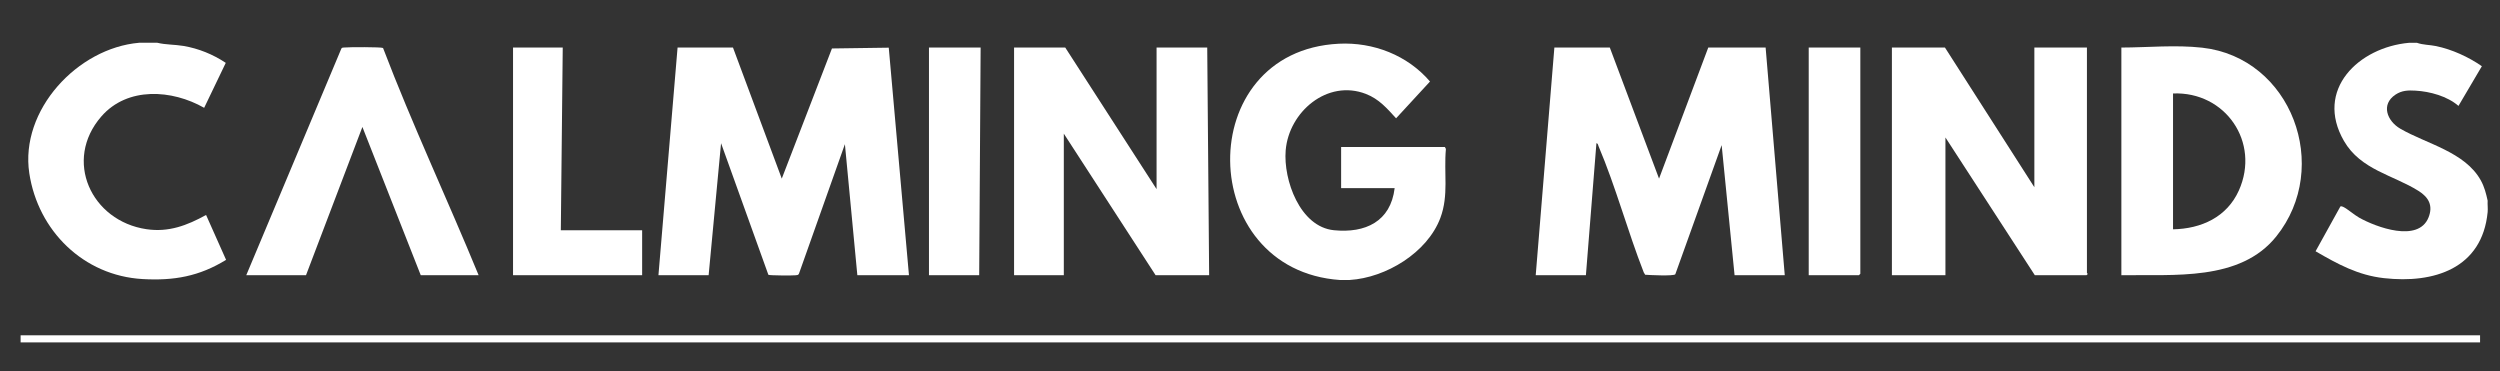 <svg viewBox="0 0 627.2 93.16" version="1.1" xmlns="http://www.w3.org/2000/svg" id="Layer_1">
  
  <rect x="0" y="0" width="627.2" height="93.16" fill="#333333" stroke="none"/>
  
  <defs>
    <style>
      .st0 {
        fill: #fff;
      }

      .st1 {
        display: none;
      }
    </style>
  </defs>
  <g>
    <path d="M336.22,70.25c-36.3-2.48-37.18-57.42-.36-59.28,8.7-.44,17.24,2.88,22.9,9.48l-8.51,9.23c-2.29-2.51-4.29-4.84-7.56-6.11-9.68-3.76-19.34,4.49-20.14,14.16-.61,7.39,3.57,19.19,12.11,20.03,7.86.78,14.22-2.16,15.23-10.56h-13.43v-10.32h26.03l.26.49c-.56,5.98.76,11.58-1.4,17.33-3.28,8.7-13.64,14.98-22.73,15.54h-2.4Z" class="st0"></path>
    <path d="M39.47,10.73c2.08.51,4.37.43,6.53.79,3.81.64,7.44,2.12,10.64,4.25l-5.42,11.28c-8.04-4.59-19.23-5.37-25.79,2.16-9.59,11.01-2.55,26.24,11.31,28.29,5.56.83,10.2-.94,14.96-3.57l5.02,11.26c-6.73,4.15-13.1,5.27-20.97,4.82-14.78-.85-26.21-12.1-28.4-26.55-2.39-15.81,12.08-31.4,27.56-32.73h4.56Z" class="st0"></path>
    <path d="M606.34,10.73c1.54.56,3.21.5,4.81.83,4.03.84,8.14,2.72,11.5,5.05l-5.87,9.96c-2.78-2.43-7.16-3.63-10.8-3.83-1.86-.11-3.4-.06-5,1-3.73,2.48-2.11,6.62,1.21,8.55,6.49,3.78,16.2,5.79,20.18,12.94.92,1.65,1.33,3.29,1.73,5.11-.06.93.09,1.96,0,2.88-1.38,14.16-13.47,17.97-26.03,16.56-6.52-.73-11.59-3.53-17.14-6.74l6.23-11.25c.27-.07.46,0,.7.11,1.05.49,2.76,2.01,4.01,2.71,4.29,2.4,14.82,6.32,17.39-.03,1.21-3,.04-5.09-2.52-6.69-6.35-3.99-14.49-5.27-18.68-12.51-7.45-12.87,3.71-23.53,16.35-24.64h1.92Z" class="st0"></path>
    <path d="M403.87,11.93l12.35,32.88,12.35-32.88h14.39l4.8,57.12h-12.59l-3.24-32.64-11.63,32.4c-.42.5-6.48.2-7.56.12l-.36-.6c-4.03-10.29-7.03-21.5-11.33-31.63-.13-.3-.13-.71-.54-.77l-2.64,33.12h-12.59l4.68-57.12h13.91Z" class="st0"></path>
    <path d="M183.89,11.93l12.24,32.88,12.59-32.65,14.25-.2,5.07,57.09h-12.95l-3.12-32.88-11.53,32.5c-.17.37-.46.35-.81.39-.76.09-6.57.07-6.86-.12l-11.87-33.01-3.12,33.12h-12.59l4.8-57.12h13.91Z" class="st0"></path>
    <path d="M510.38,46.97V11.93h13.19v56.52c0,.08.43.27-.12.6h-12.95l-22.43-34.56v34.56h-13.43V11.93h13.31l22.43,35.04Z" class="st0"></path>
    <polygon points="267.25 11.93 290.16 47.45 290.16 11.93 302.87 11.93 303.35 69.05 289.92 69.05 266.89 33.53 266.89 69.05 254.41 69.05 254.41 11.93 267.25 11.93" class="st0"></polygon>
    <path d="M532.21,69.05V11.93c6.7-.02,13.54-.71,20.24.03,22.45,2.48,32.61,29.94,18.62,47.36-9.11,11.35-25.8,9.49-38.86,9.73ZM545.17,57.53c7.09-.13,13.52-3.06,16.52-9.75,5.42-12.1-3.4-24.87-16.52-24.33v34.08Z" class="st0"></path>
    <path d="M120.07,69.05h-14.51l-14.64-37.2-14.15,37.2h-14.99l23.87-56.88c.17-.27.44-.22.71-.25,1-.12,9.33-.15,9.74.12,7.35,19.27,16.14,37.94,23.98,57.01Z" class="st0"></path>
    <polygon points="141.18 11.93 140.7 57.77 161.1 57.77 161.1 69.05 128.71 69.05 128.71 11.93 141.18 11.93" class="st0"></polygon>
    <polygon points="466.72 11.93 466.72 68.69 466.36 69.05 453.77 69.05 453.77 11.93 466.72 11.93" class="st0"></polygon>
    <polygon points="246.02 11.93 245.66 69.05 233.06 69.05 233.06 11.93 246.02 11.93" class="st0"></polygon>
  </g>
  <rect height="1.78" width="617.03" y="84.12" x="5.17" class="st0"></rect>
  <g class="st1">
    <path d="M166.29,116.45c-1.3.61-2.78.91-4.44.91-1.19,0-2.27-.21-3.23-.63s-1.79-1-2.48-1.74-1.21-1.62-1.58-2.65-.56-2.14-.56-3.35c0-1.27.2-2.46.59-3.56s.96-2.05,1.69-2.86,1.62-1.44,2.67-1.9,2.21-.69,3.51-.69c1.43,0,2.71.22,3.83.66v1.66c-1.2-.6-2.49-.9-3.86-.9-1.09,0-2.05.19-2.89.56s-1.55.9-2.13,1.56-1.02,1.46-1.32,2.37-.46,1.9-.46,2.98c0,.97.14,1.88.41,2.74s.68,1.6,1.21,2.24,1.2,1.15,2,1.52,1.72.56,2.78.56c1.62,0,3.04-.34,4.27-1.02v1.52Z" class="st0"></path>
    <path d="M193.92,117.36c-1.21,0-2.3-.22-3.27-.66s-1.79-1.04-2.47-1.81-1.2-1.67-1.56-2.7-.54-2.15-.54-3.33c0-1.31.18-2.51.54-3.6s.89-2.02,1.59-2.8,1.55-1.38,2.55-1.82,2.16-.65,3.45-.65c1.19,0,2.25.21,3.2.64s1.75,1.02,2.41,1.77,1.17,1.65,1.53,2.68.53,2.15.53,3.36c0,1.27-.17,2.46-.52,3.54s-.86,2.03-1.54,2.83-1.51,1.42-2.5,1.88-2.13.68-3.42.68ZM194.05,101.4c-1.02,0-1.92.19-2.7.58s-1.45.91-1.99,1.57-.95,1.43-1.22,2.32-.42,1.83-.43,2.83c0,.95.12,1.87.37,2.74s.64,1.64,1.15,2.31,1.16,1.2,1.94,1.6,1.7.6,2.74.6,1.97-.18,2.76-.54,1.46-.87,1.99-1.51.93-1.41,1.2-2.3.4-1.86.4-2.92c0-.98-.12-1.92-.36-2.8s-.61-1.65-1.11-2.31-1.15-1.18-1.93-1.57-1.72-.58-2.81-.58Z" class="st0"></path>
    <path d="M234.65,110.32c0,4.7-2.06,7.04-6.19,7.04s-5.89-2.26-5.89-6.79v-10.31h1.56v10.17c0,1.84.37,3.22,1.11,4.14s1.89,1.37,3.45,1.37c2.94,0,4.41-1.78,4.41-5.34v-10.34h1.56v10.05Z" class="st0"></path>
    <path d="M267.82,117.07l-9.33-13.49c-.12-.17-.23-.35-.35-.53s-.21-.36-.28-.53h-.06c.02.14.03.34.04.59s.02.56.02.94v13.02h-1.56v-16.8h1.72l9.18,13.32c.14.21.27.41.38.59s.22.35.31.51h.06c-.03-.26-.05-.55-.07-.87s-.02-.68-.02-1.07v-12.49h1.57v16.8h-1.62Z" class="st0"></path>
    <path d="M290.66,114.61c.28.21.59.4.93.57s.69.31,1.04.42.71.2,1.07.26.7.09,1.03.09c1.27,0,2.23-.25,2.86-.74s.95-1.2.95-2.12c0-.45-.07-.83-.22-1.17s-.38-.64-.69-.93-.71-.58-1.18-.86-1.04-.61-1.69-.97c-.72-.39-1.33-.76-1.85-1.11s-.93-.7-1.25-1.07-.56-.76-.71-1.18-.23-.9-.23-1.44c0-.68.14-1.29.43-1.83s.68-1,1.17-1.38,1.07-.67,1.73-.87,1.37-.3,2.12-.3c1.32,0,2.43.18,3.32.55v1.72c-.99-.57-2.16-.86-3.49-.86-.5,0-.97.06-1.41.18s-.83.3-1.16.53-.59.53-.79.87-.29.75-.29,1.21.06.81.19,1.13.34.62.62.9.66.56,1.12.84,1.03.6,1.71.96c.7.38,1.32.74,1.84,1.1s.96.73,1.31,1.11.61.8.78,1.23.26.92.26,1.45c0,.73-.14,1.38-.41,1.94s-.66,1.02-1.15,1.39-1.08.64-1.76.83-1.43.28-2.24.28c-.27,0-.58-.02-.95-.06s-.74-.11-1.11-.19-.73-.18-1.07-.29-.62-.24-.83-.37v-1.83Z" class="st0"></path>
    <path d="M321.18,117.07v-16.8h8.19v1.43h-6.63v6.16h6.14v1.41h-6.14v6.39h7.01v1.42h-8.57Z" class="st0"></path>
    <path d="M350.77,117.07v-16.8h1.56v15.39h6.75v1.42h-8.31Z" class="st0"></path>
    <path d="M379.43,117.07v-16.8h1.56v15.39h6.75v1.42h-8.31Z" class="st0"></path>
    <path d="M409.66,117.07h-1.56v-16.8h1.56v16.8Z" class="st0"></path>
    <path d="M443.05,117.07l-9.33-13.49c-.12-.17-.23-.35-.35-.53s-.21-.36-.28-.53h-.06c.02.14.03.34.04.59s.02.56.02.94v13.02h-1.56v-16.8h1.72l9.18,13.32c.14.21.27.41.38.59s.22.35.31.51h.06c-.03-.26-.05-.55-.07-.87s-.02-.68-.02-1.07v-12.49h1.57v16.8h-1.62Z" class="st0"></path>
    <path d="M478.9,115.91c-1.73.97-3.55,1.45-5.48,1.45-1.22,0-2.31-.21-3.28-.63s-1.79-1-2.47-1.75-1.2-1.64-1.56-2.67-.54-2.17-.54-3.42c0-.82.09-1.61.26-2.37s.43-1.47.77-2.13.76-1.27,1.25-1.8,1.06-1,1.69-1.39,1.34-.69,2.1-.9,1.59-.32,2.47-.32c1.66,0,3.15.3,4.45.89v1.72c-1.44-.8-2.98-1.2-4.64-1.2-1.02,0-1.95.19-2.78.56s-1.53.89-2.12,1.55-1.03,1.43-1.35,2.33-.48,1.87-.49,2.91c0,1.04.13,2,.4,2.88s.69,1.64,1.24,2.28,1.22,1.14,2.03,1.5,1.73.54,2.79.54c1.42,0,2.66-.3,3.7-.89v-5.12h-3.82v-1.42h5.38v7.39Z" class="st0"></path>
  </g>
</svg>